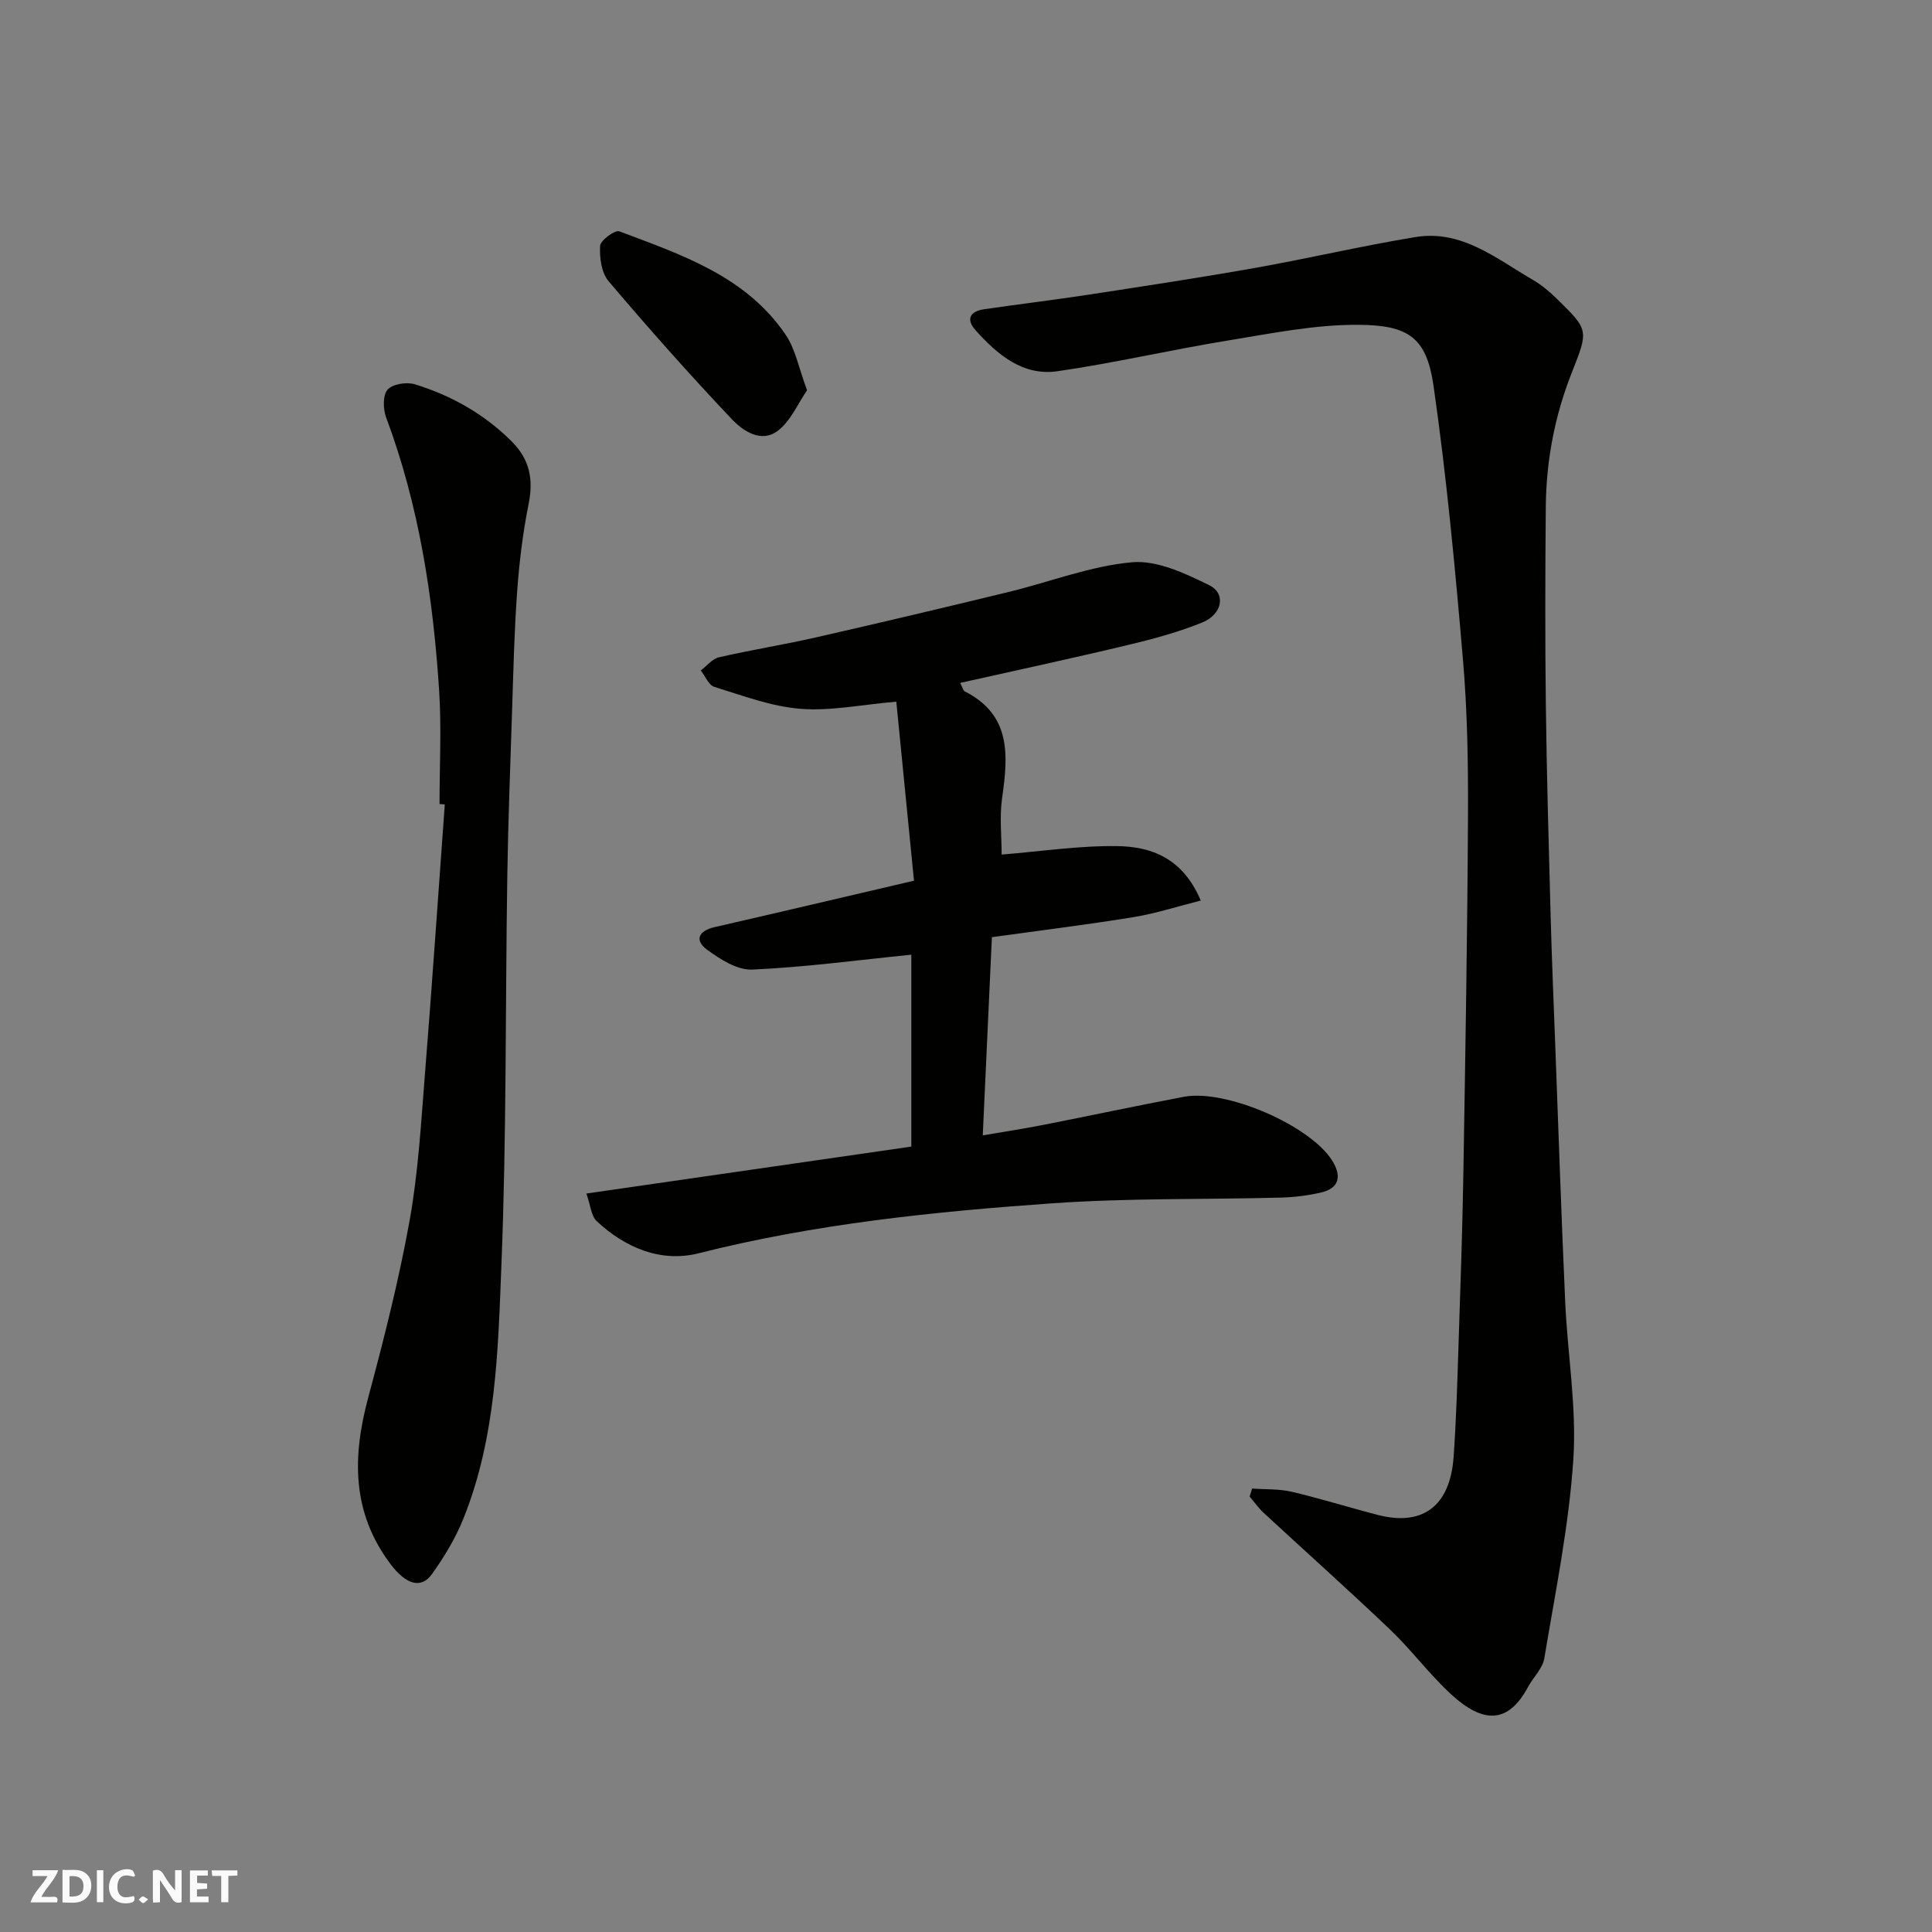 <svg enable-background="new 0 0 400 400" viewBox="0 0 400 400" xmlns="http://www.w3.org/2000/svg"><rect x="0" y="0" width="400" height="400" fill="#808080" stroke="none"/><g fill="#fafafb"><path d="m37.59 393.81c-.92.31-1.52.05-2-.78-.7-1.2-1.52-2.34-2.47-3.78v4.59c-.55.03-.95.05-1.41.07-.03-.37-.06-.64-.06-.91 0-1.91 0-3.81 0-5.7 1.13-.41 1.77-.03 2.29.91.62 1.11 1.38 2.14 2.31 3.19v-4.2h1.35v6.61z"/><path d="m12.94 393.88v-6.75c1.9.19 3.93-.54 5.37 1.29.8 1.01.78 2.88.03 3.97-1.37 1.97-3.4 1.51-5.4 1.49m1.45-1.22c2.04.12 2.92-.58 2.89-2.21-.03-1.51-.98-2.19-2.89-2z"/><path d="m11.81 393.87h-5.49c.68-2.18 2.47-3.48 3.51-5.45h-3.08v-1.21h5.29c-.71 2.13-2.44 3.48-3.47 5.51.86 0 1.63.04 2.39-.01.79-.05 1.14.21.85 1.16"/><path d="m39.33 393.86v-6.61h3.7v1.07h-2.22v1.52c.68.04 1.34.09 2.07.13v1.07c-.72.05-1.38.09-2.1.14v1.48h2.4v1.19h-3.85z"/><path d="m27.71 388.56c-1.15-.3-2.46-.61-3.1.64-.37.73-.41 1.93-.06 2.67.63 1.35 1.99.93 3.17.68.35.94-.01 1.32-.93 1.46-1.62.25-3.05-.27-3.76-1.48-.73-1.24-.6-3.03.31-4.17.88-1.11 2.71-1.7 4-1.16.32.13.44.74.65 1.12-.1.08-.19.16-.28.24"/><path d="m49.15 387.24v1.07c-.59.02-1.17.05-1.87.08v5.44h-1.48v-5.44h-1.85c-.05-.4-.08-.73-.13-1.15z"/><path d="m20.06 387.21h1.33v6.62h-1.33z"/><path d="m30.68 393.25c-.49.38-.8.79-1.05.76-.32-.05-.6-.45-.9-.7.26-.24.51-.64.8-.67.29-.04.62.3 1.15.61"/></g><path d="m259.24 308.19c2.73.2 5.54.05 8.18.66 6.01 1.41 11.91 3.27 17.89 4.81 9.25 2.39 14.92-1.86 15.64-11.98.57-7.91.78-15.85 1.04-23.78.39-11.76.8-23.52.99-35.29.41-24.59.83-49.18.95-73.77.05-10.76-.12-21.57-1.04-32.28-1.62-18.94-3.39-37.91-6.1-56.72-1.44-9.98-5.2-12.52-15.5-12.59-9.08-.07-18.21 1.81-27.25 3.28-11.73 1.92-23.34 4.63-35.1 6.33-7.16 1.03-12.42-3.43-16.93-8.45-2.1-2.33-1.17-3.97 1.77-4.39 7.28-1.06 14.59-1.94 21.86-3.05 11.46-1.76 22.92-3.5 34.33-5.52 11.06-1.97 22.01-4.55 33.1-6.37 9.59-1.57 16.75 4.5 24.34 8.89 1.82 1.06 3.48 2.48 5 3.97 6.56 6.42 6.48 6.43 2.99 15.26-3.52 8.91-5.28 18.21-5.36 27.77-.12 13.66-.16 27.32.01 40.98.18 14.43.59 28.86.98 43.29.25 9.27.64 18.53.99 27.79.66 17.53 1.25 35.06 2.04 52.58.49 10.87 2.4 21.8 1.68 32.58-.92 13.8-3.73 27.48-6.01 41.16-.35 2.1-2.29 3.91-3.37 5.92-4.09 7.61-9.23 7.66-15.9 1.54-4.49-4.12-8.17-9.13-12.58-13.35-8.61-8.22-17.5-16.14-26.23-24.22-1.09-1.01-1.96-2.26-2.93-3.4.16-.55.34-1.1.52-1.65z" fill="#010100"/><path d="m198.79 141.39c.5.95.61 1.58.95 1.75 9.7 4.92 8.98 13.31 7.73 22.13-.55 3.89-.09 7.92-.09 11.66 7.88-.63 15.95-1.87 24.01-1.75 7 .11 13.52 2.5 17.21 11.27-4.87 1.23-9.36 2.69-13.96 3.44-9.67 1.57-19.41 2.77-29.28 4.14-.63 13.54-1.24 26.86-1.89 41.04 4.01-.69 8.23-1.33 12.41-2.15 9.75-1.91 19.46-3.99 29.22-5.84 8.74-1.65 26.19 5.96 30.72 13.22 2.1 3.37 1.33 5.78-2.41 6.62-2.69.61-5.48.96-8.24 1.03-15.76.41-31.56.08-47.27 1.18-24.63 1.73-49.18 4.26-73.27 10.35-7.76 1.96-15.19-1.12-21.1-6.67-1.13-1.07-1.25-3.22-2.13-5.7 22.72-3.28 44.82-6.47 67.28-9.72 0-13.17 0-26.69 0-39.73-11.15 1.12-22.04 2.6-32.96 3.08-3.09.14-6.65-2.15-9.38-4.16-2.59-1.92-1.7-3.87 1.58-4.62 13.61-3.12 27.2-6.33 41.31-9.62-1.22-12.34-2.43-24.67-3.66-37.07-7.27.63-13.64 1.98-19.86 1.48-6.03-.48-11.94-2.73-17.81-4.54-1.18-.36-1.89-2.23-2.81-3.4 1.25-.94 2.38-2.41 3.78-2.73 6.66-1.53 13.43-2.6 20.09-4.12 13.32-3.03 26.6-6.18 39.87-9.4 8.53-2.07 16.92-5.38 25.54-6.15 5.19-.46 11.01 2.3 15.99 4.75 3.55 1.75 2.7 6.05-1.47 7.73-4.79 1.93-9.84 3.33-14.88 4.53-11.54 2.78-23.16 5.27-35.22 7.97z" fill="#010100"/><path d="m91 166.46c0-7.83.42-15.69-.08-23.49-1.25-19.29-4.15-38.31-10.98-56.56-.64-1.72-.71-4.58.3-5.73 1.04-1.18 3.96-1.64 5.65-1.12 7.56 2.33 14.33 6.14 20.02 11.8 3.74 3.72 4.57 7.84 3.54 12.95-1.19 5.93-1.93 11.98-2.37 18.02-.6 8.25-.79 16.53-1.06 24.8-.38 11.43-.81 22.87-.99 34.3-.41 26.76-.15 53.55-1.21 80.29-.7 17.77-1.08 35.82-7.89 52.72-1.62 4.03-3.94 7.87-6.47 11.42-2.36 3.32-5.55 2-8.56-1.97-8.12-10.75-7.96-22.27-4.66-34.56 3.25-12.1 6.34-24.28 8.56-36.6 1.8-9.99 2.37-20.22 3.18-30.36 1.49-18.6 2.75-37.21 4.11-55.82-.37-.04-.73-.07-1.09-.09z" fill="#010100"/><path d="m167.09 80.8c-1.9 2.76-3.37 6.32-6 8.35-3.47 2.68-7.28.07-9.62-2.41-8.76-9.26-17.23-18.8-25.47-28.52-1.48-1.75-1.89-4.88-1.76-7.31.07-1.14 3.08-3.35 3.97-3.02 12.9 4.86 26.24 9.28 34.48 21.46 2.01 2.98 2.68 6.84 4.4 11.45z" fill="#010100"/></svg>